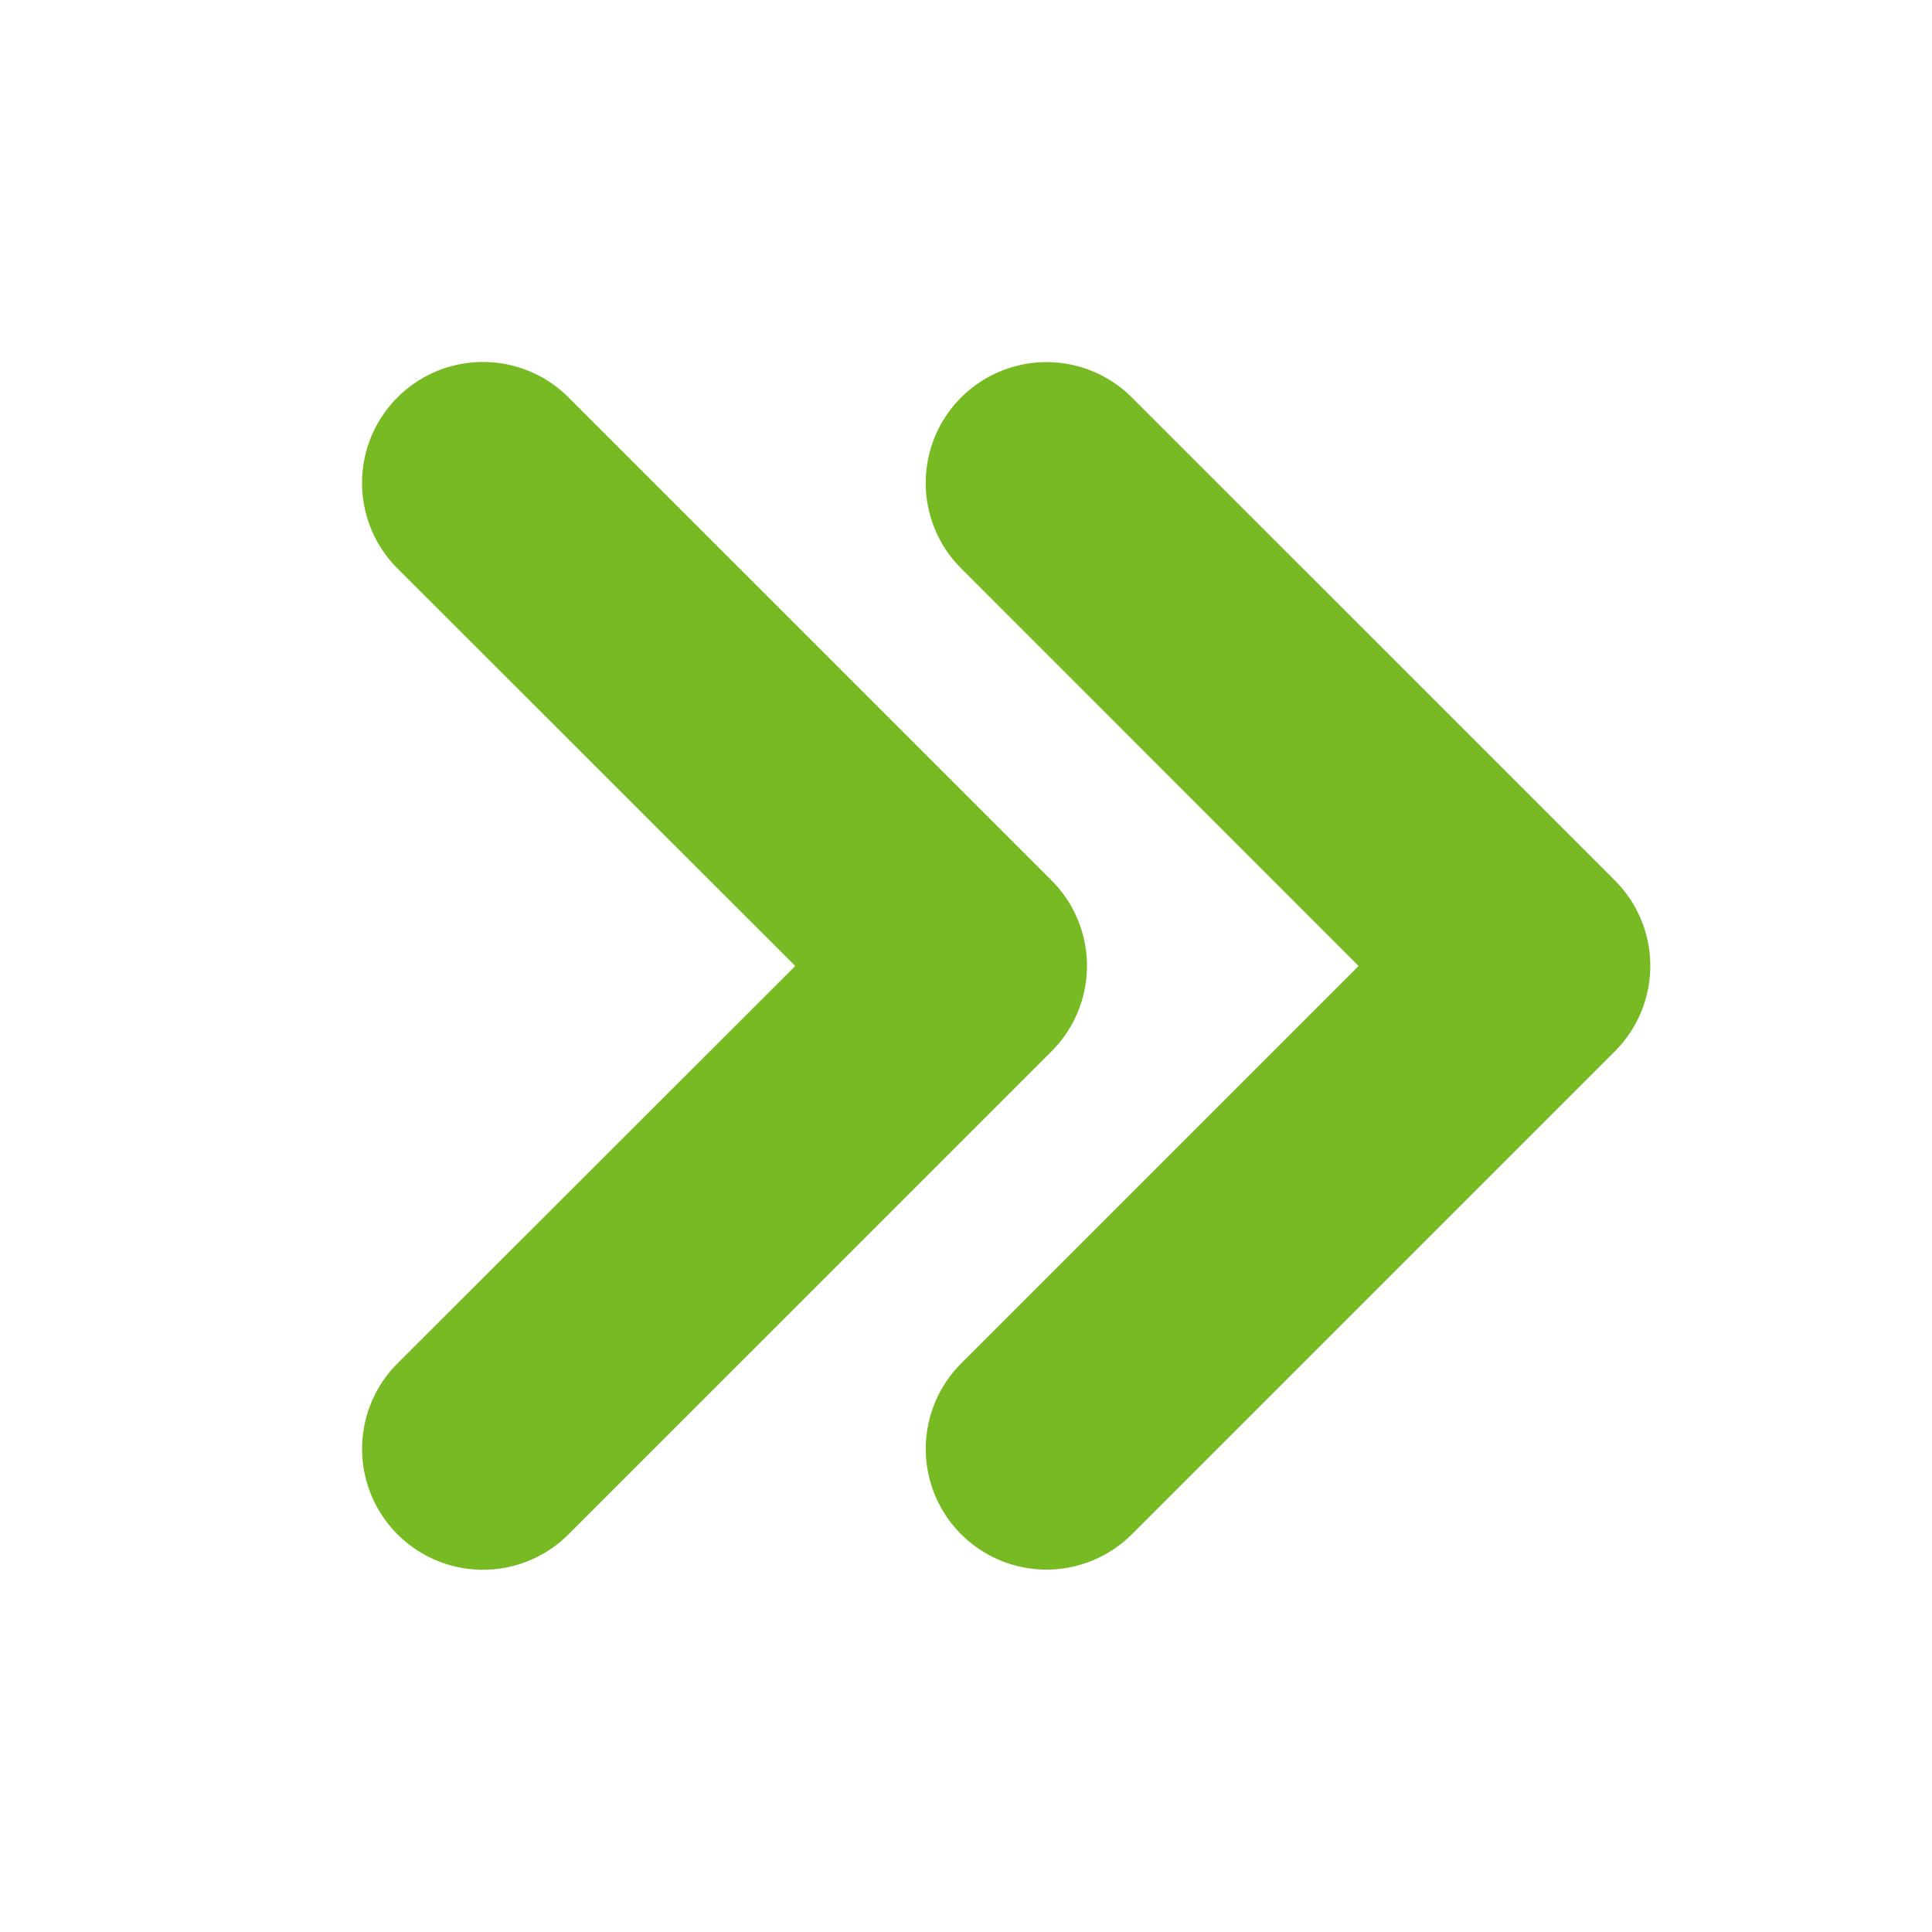 <svg width="14" height="14" viewBox="0 0 14 14" fill="none" xmlns="http://www.w3.org/2000/svg">
    <path fill-rule="evenodd" clip-rule="evenodd" d="M6.965 4.119A.875.875 0 0 1 8.202 2.88l3.5 3.5a.875.875 0 0 1 0 1.238l-3.5 3.5A.875.875 0 0 1 6.965 9.88L9.845 7l-2.88-2.881zM5.763 7 2.88 4.119A.875.875 0 1 1 4.12 2.88l3.5 3.5a.875.875 0 0 1 0 1.238l-3.5 3.5A.875.875 0 0 1 2.88 9.88L5.763 7z" fill="#78BA24"/>
</svg>
